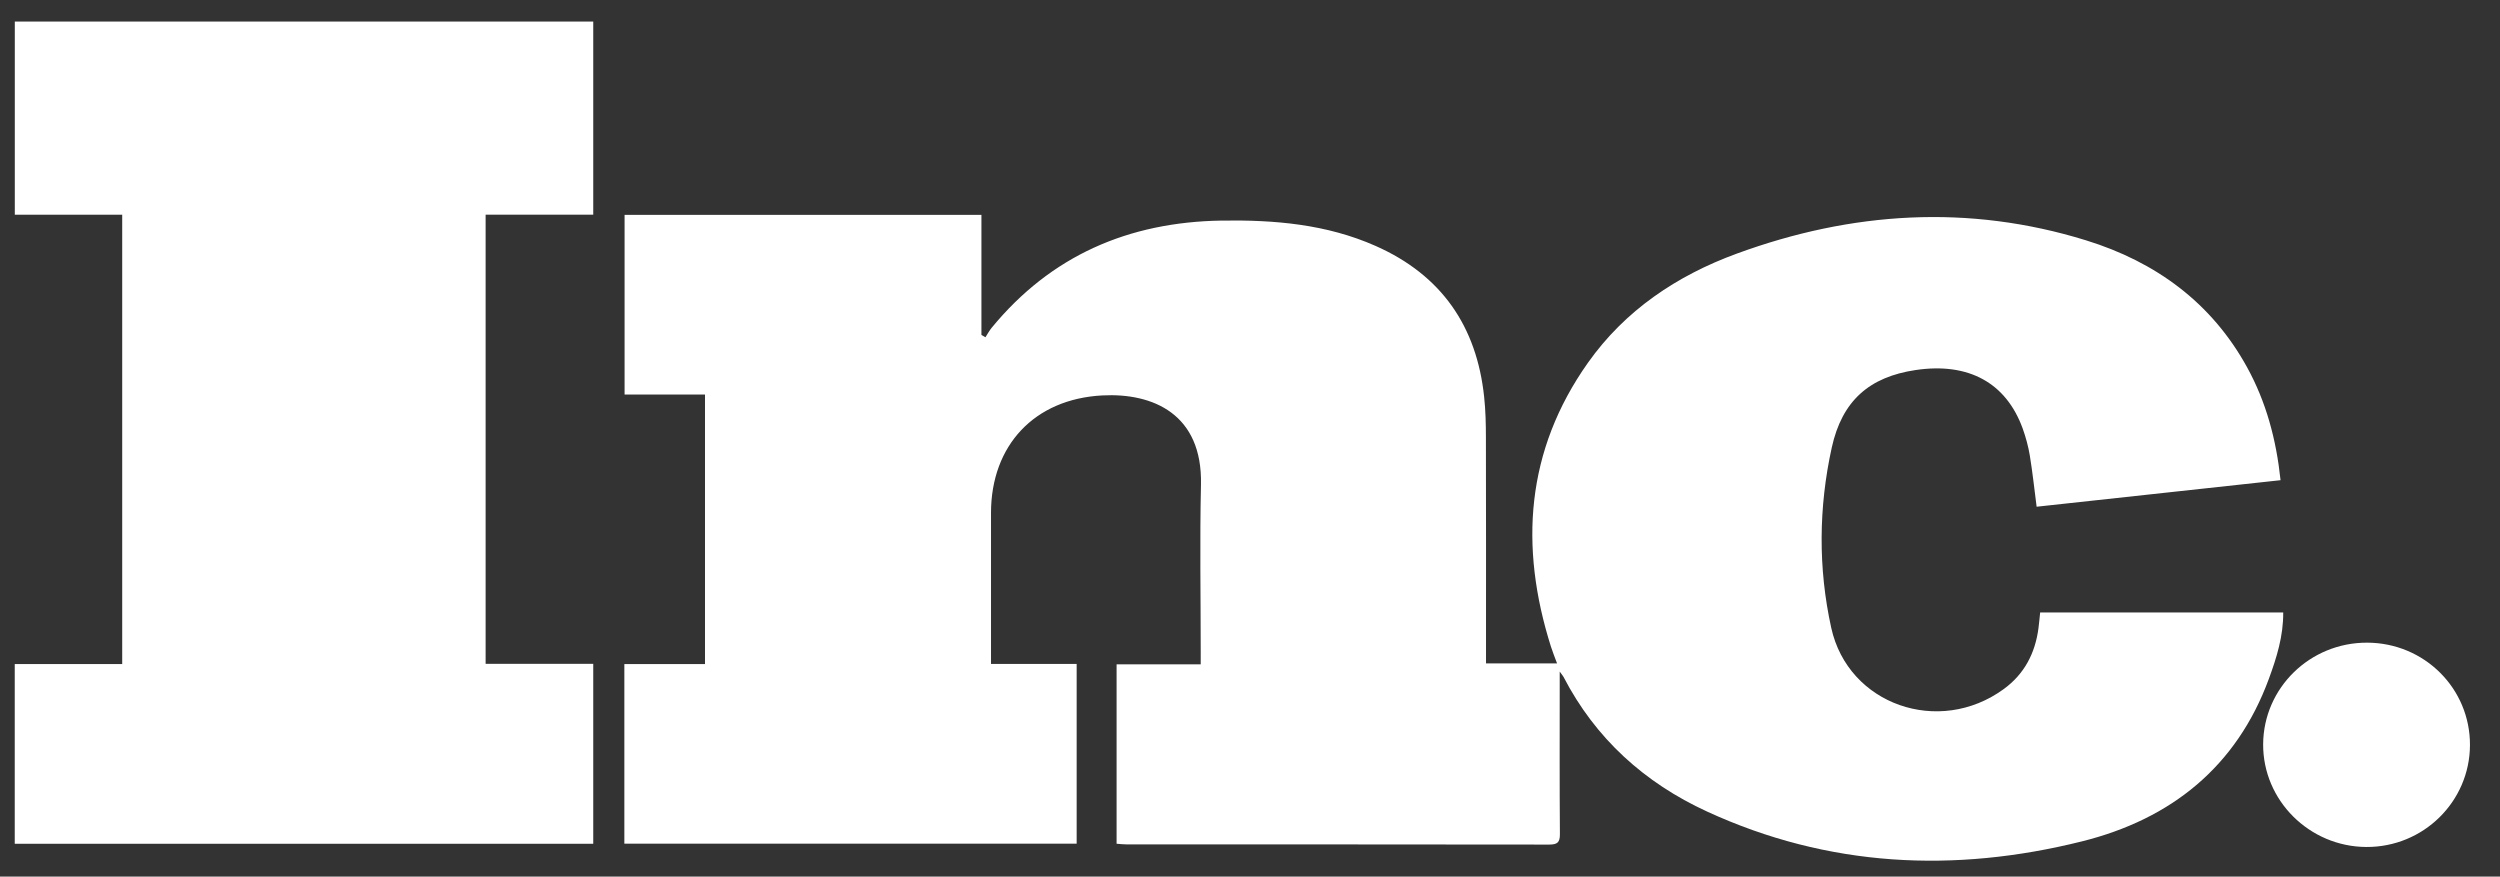 <svg width="77" height="27" viewBox="0 0 77 27" fill="none" xmlns="http://www.w3.org/2000/svg">
<rect x="0" y="0" width="77" height="27" fill="#333333" stroke="none"/>
<g id="Group 1243">
<path id="Vector" d="M19.23 25.987V20.454H21.714V12.152H19.237V6.617H30.228V10.316L30.352 10.387C30.415 10.289 30.471 10.185 30.544 10.095C32.368 7.875 34.755 6.839 37.623 6.794C39.254 6.769 40.855 6.905 42.365 7.573C44.403 8.474 45.484 10.057 45.712 12.227C45.756 12.641 45.766 13.061 45.766 13.478C45.772 15.664 45.769 17.851 45.769 20.037V20.432H47.957C47.889 20.247 47.822 20.084 47.769 19.917C46.793 16.831 46.994 13.881 48.908 11.174C50.049 9.56 51.647 8.487 53.494 7.811C57.025 6.518 60.625 6.281 64.249 7.402C66.396 8.066 68.115 9.32 69.21 11.312C69.797 12.38 70.108 13.531 70.241 14.79C67.733 15.063 65.239 15.334 62.728 15.607C62.658 15.066 62.603 14.547 62.519 14.034C62.472 13.75 62.395 13.467 62.298 13.196C61.785 11.785 60.625 11.156 59.003 11.397C57.582 11.608 56.737 12.336 56.418 13.786C56.013 15.627 55.997 17.498 56.402 19.337C56.925 21.709 59.722 22.677 61.714 21.224C62.354 20.759 62.684 20.115 62.785 19.348C62.806 19.19 62.819 19.03 62.837 18.863H70.323C70.329 19.593 70.12 20.256 69.881 20.908C68.887 23.612 66.875 25.229 64.121 25.915C60.185 26.897 56.305 26.71 52.58 24.997C50.646 24.108 49.137 22.742 48.155 20.846C48.142 20.819 48.119 20.796 48.039 20.684C48.039 20.876 48.039 20.983 48.039 21.092C48.039 22.625 48.033 24.157 48.045 25.689C48.047 25.948 47.966 26.013 47.713 26.013C43.371 26.006 39.03 26.009 34.688 26.007C34.593 26.007 34.498 25.995 34.391 25.987V20.461H36.982C36.982 20.302 36.982 20.187 36.982 20.072C36.982 18.358 36.951 16.642 36.99 14.928C37.04 12.747 35.503 12.098 33.954 12.179C31.858 12.288 30.527 13.718 30.523 15.79C30.52 17.226 30.523 18.662 30.523 20.098C30.523 20.202 30.523 20.307 30.523 20.449H33.161V25.985H19.23L19.23 25.987Z" fill="white"></path>
<path id="Vector_2" d="M18.272 6.612H14.957V20.446H18.272V25.988H0.454V20.453H3.764V6.613H0.456V0.664H18.272V6.612H18.272Z" fill="white"></path>
<path id="Vector_3" d="M76.075 22.951C76.067 24.693 74.637 26.097 72.881 26.087C71.127 26.077 69.697 24.652 69.705 22.924C69.714 21.189 71.147 19.788 72.909 19.794C74.671 19.799 76.083 21.206 76.075 22.951Z" fill="white"></path>
</g>
</svg>
